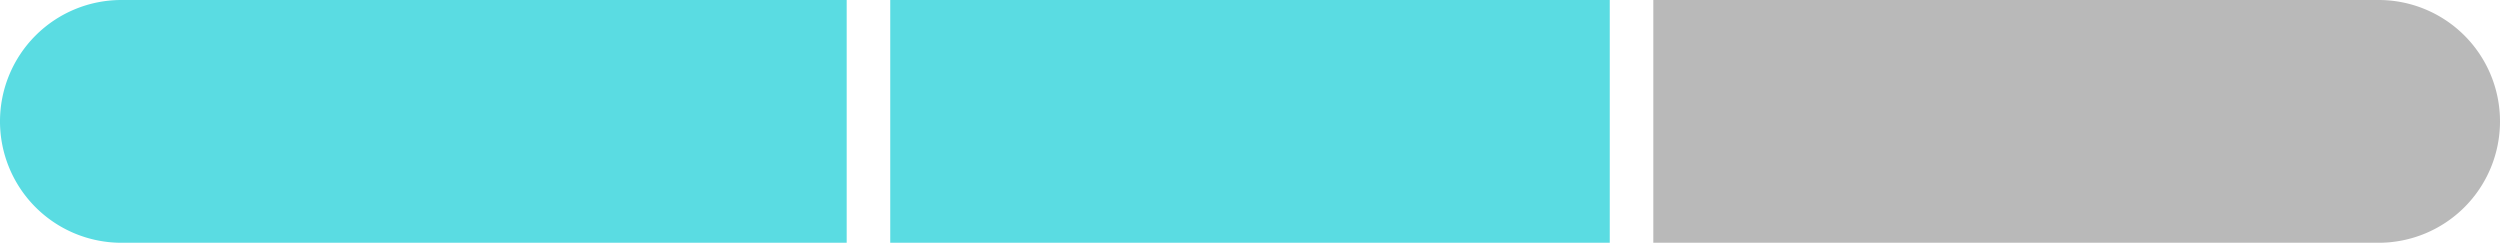<svg xmlns="http://www.w3.org/2000/svg" width="117.945" height="11.453" viewBox="0 0 117.945 11.453"><defs><style>.a{fill:#5adce2;}.b{fill:#b9b9b9;}</style></defs><g transform="translate(-581 -2203.197)"><path class="a" d="M5.726,0H39.945a0,0,0,0,1,0,0V11.453a0,0,0,0,1,0,0H5.726A5.726,5.726,0,0,1,0,5.726v0A5.726,5.726,0,0,1,5.726,0Z" transform="translate(581 2203.197)"/><path class="b" d="M5.726,0H39.945a0,0,0,0,1,0,0V11.453a0,0,0,0,1,0,0H5.726A5.726,5.726,0,0,1,0,5.726v0A5.726,5.726,0,0,1,5.726,0Z" transform="translate(698.945 2214.65) rotate(180)"/><rect class="a" width="33.945" height="11.453" transform="translate(623 2203.197)"/></g></svg>